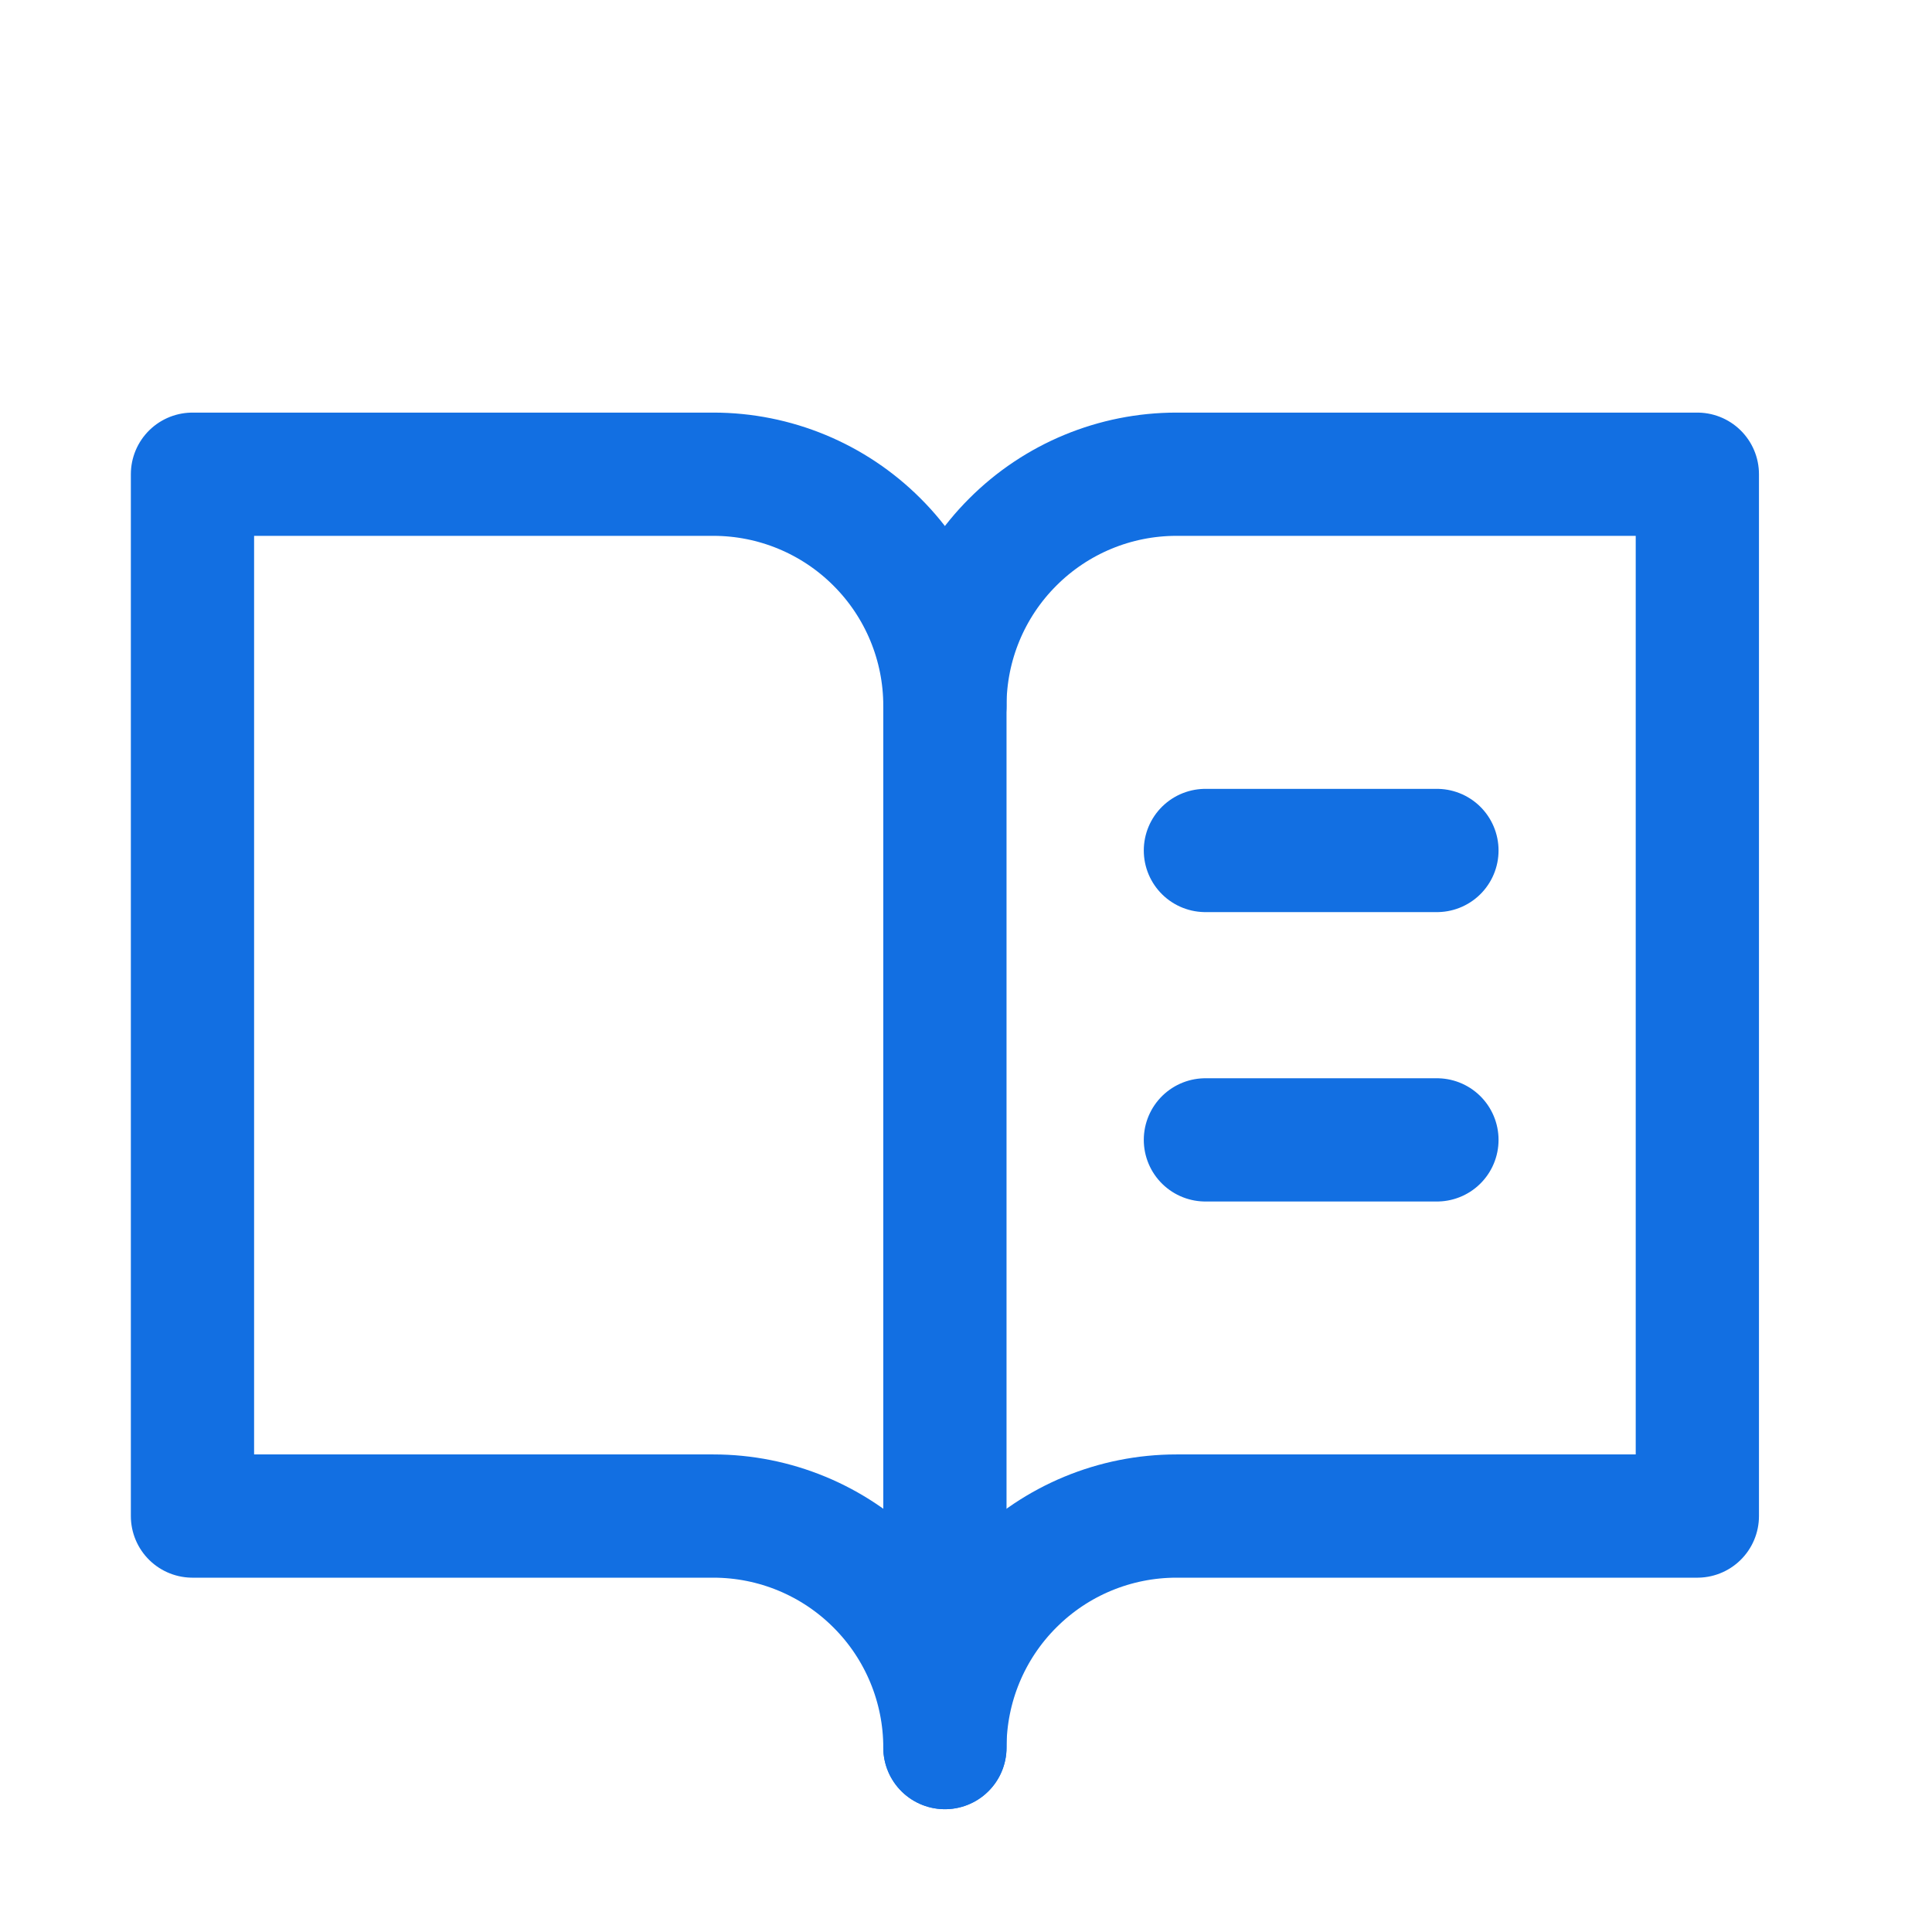 <svg width="24" height="24" viewBox="0 0 24 24" fill="none" xmlns="http://www.w3.org/2000/svg">
<g clip-path="url(#clip0_177_912)">
<path d="M11.738 8.767C11.738 8.005 12.041 7.273 12.581 6.734C13.12 6.194 13.851 5.891 14.614 5.891H21.085V18.833H14.614C13.851 18.833 13.12 19.136 12.581 19.676C12.041 20.215 11.738 20.947 11.738 21.709" stroke="#126FE2" stroke-width="1.531" stroke-linecap="round" stroke-linejoin="round"/>
<path d="M2.391 18.833H8.862C9.624 18.833 10.356 19.136 10.895 19.676C11.435 20.215 11.738 20.947 11.738 21.709V8.767C11.738 8.005 11.435 7.273 10.895 6.734C10.356 6.194 9.624 5.891 8.862 5.891H2.391V18.833Z" stroke="#126FE2" stroke-width="1.531" stroke-linecap="round" stroke-linejoin="round"/>
<path d="M14.974 10.565H17.85" stroke="#126FE2" stroke-width="1.531" stroke-linecap="round" stroke-linejoin="round"/>
<path d="M14.974 14.16H17.85" stroke="#126FE2" stroke-width="1.531" stroke-linecap="round" stroke-linejoin="round"/>
</g>
<defs>
<clipPath id="clip0_177_912">
<rect width="23.008" height="23.008" fill="white" transform="translate(0.234 0.858)"/>
</clipPath>
</defs>
</svg>
